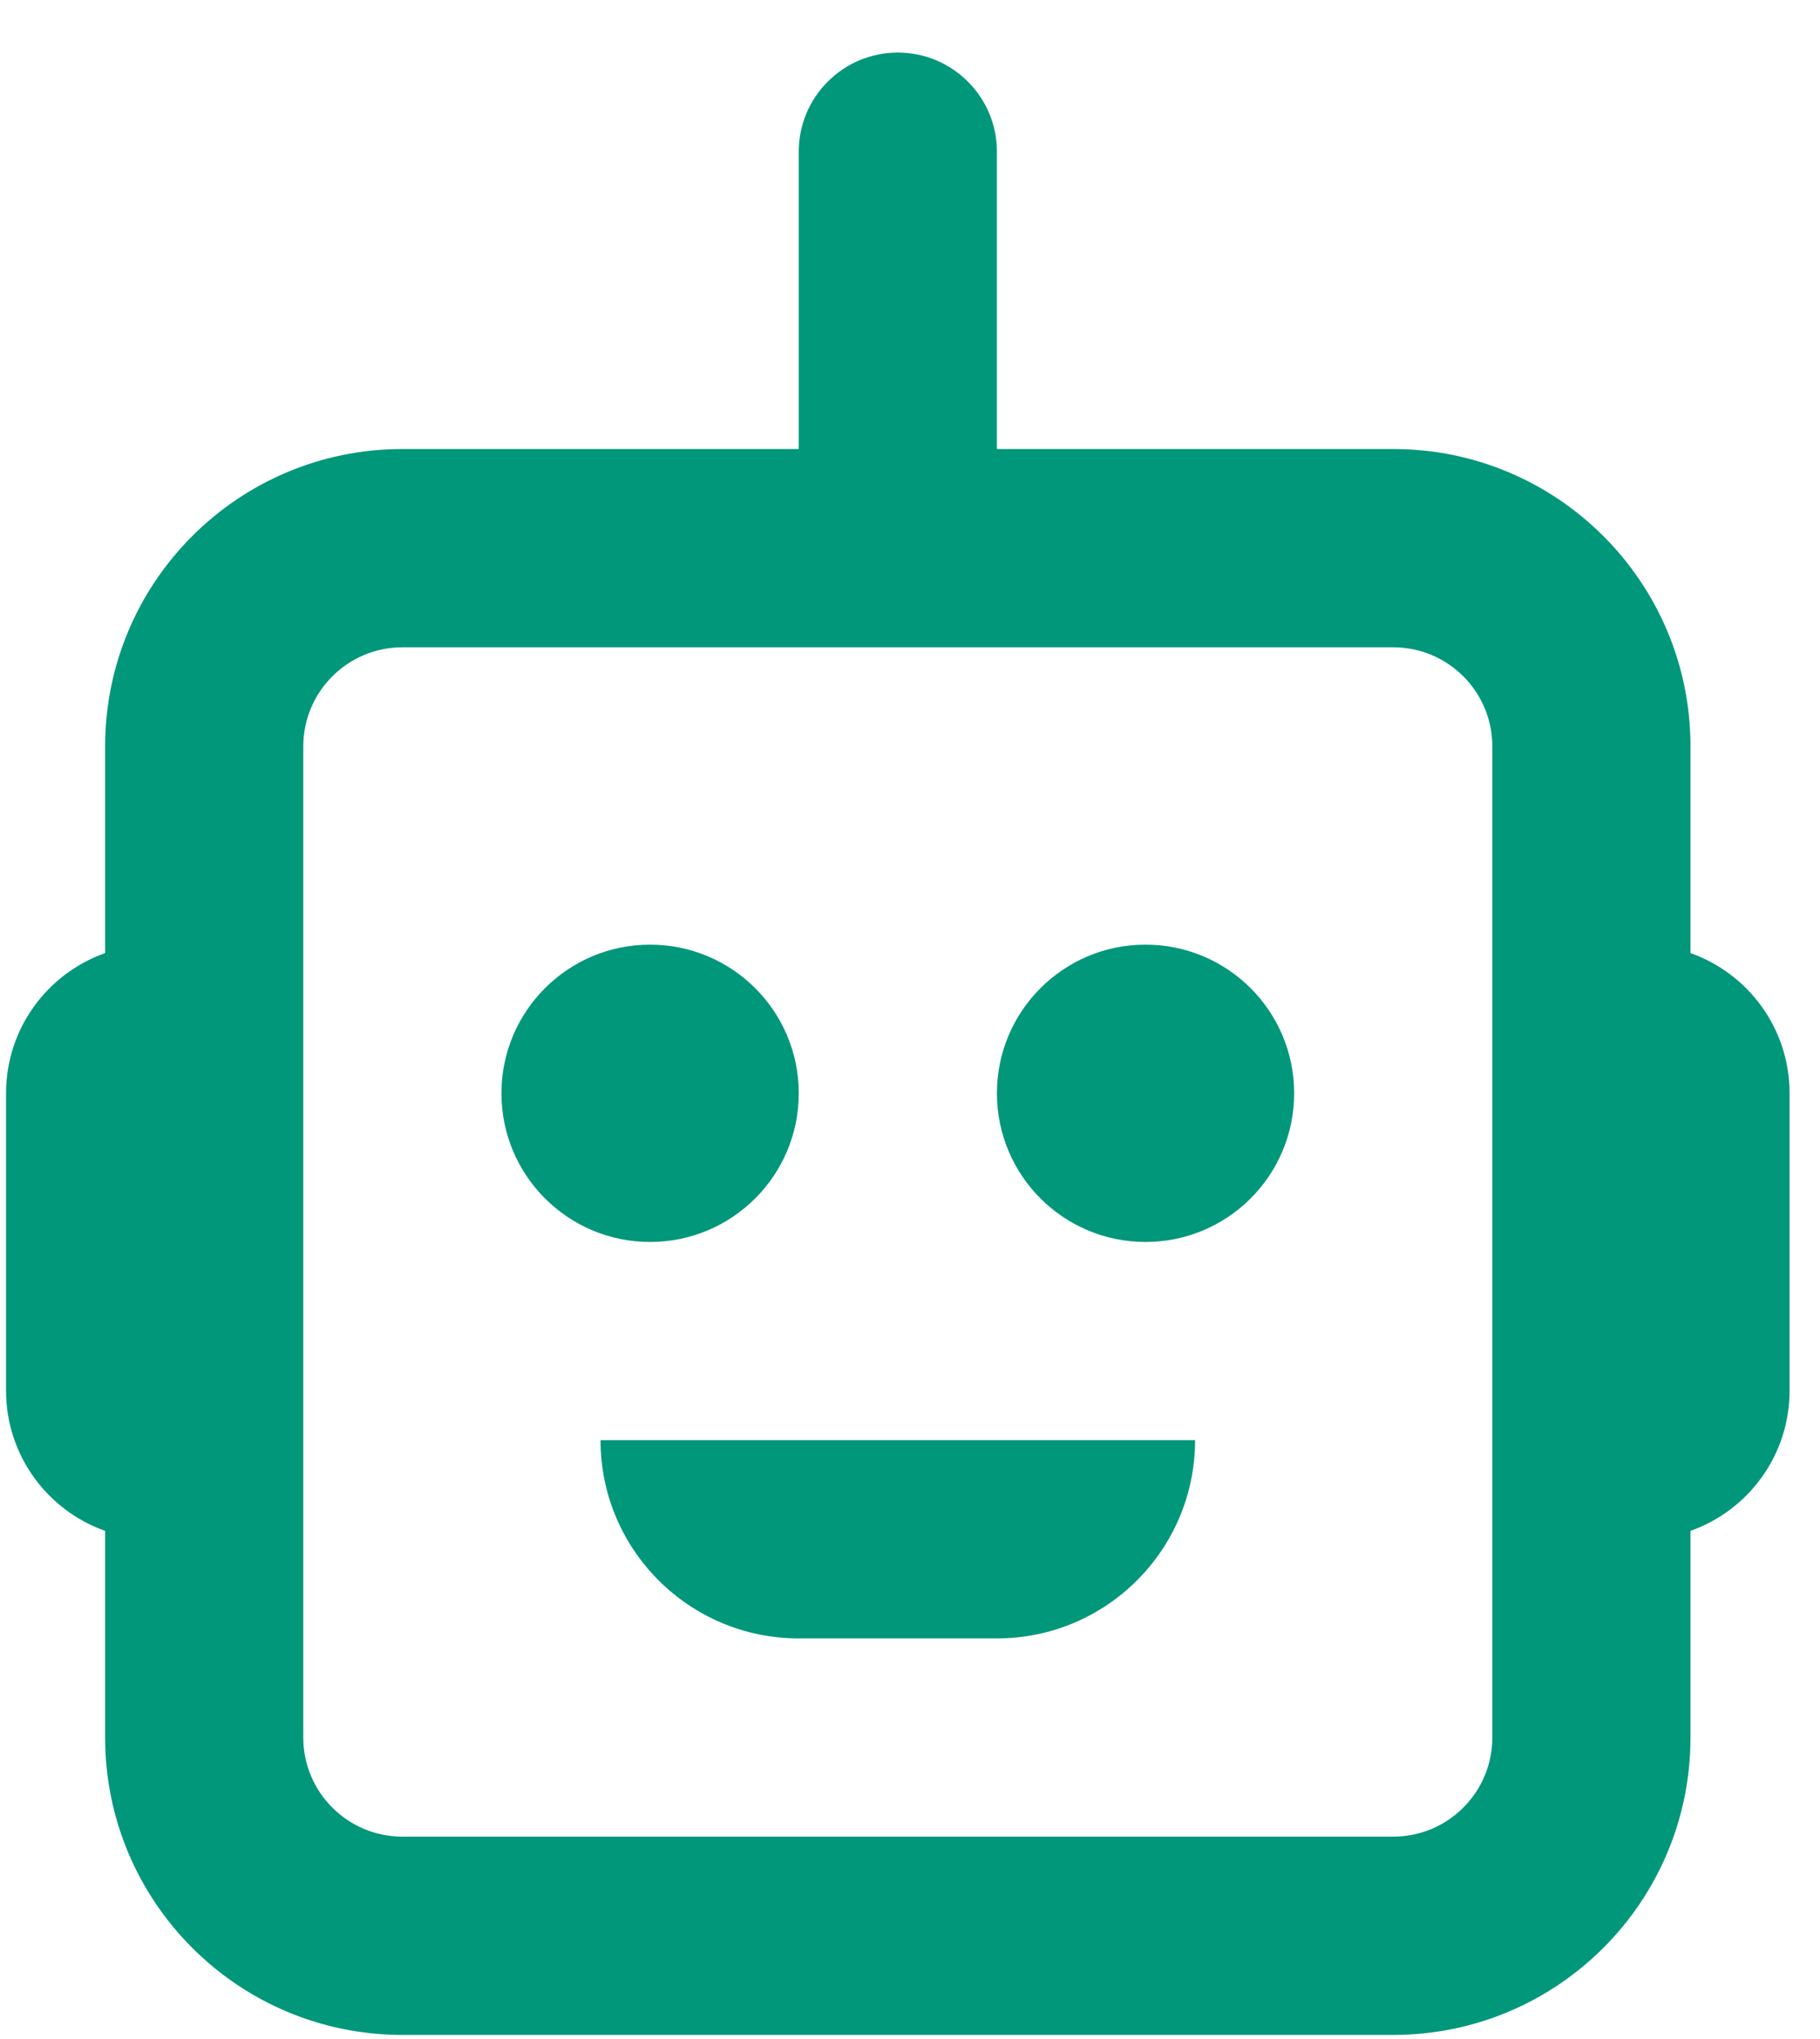 <svg width="25" height="28" viewBox="0 0 25 28" fill="none" xmlns="http://www.w3.org/2000/svg">
<path fill-rule="evenodd" clip-rule="evenodd" d="M12.333 0.722C13.084 0.722 13.694 1.332 13.694 2.083V6.166H19.138C21.393 6.166 23.221 7.995 23.221 10.25V13.088C24.014 13.368 24.582 14.124 24.582 15.013V19.097C24.582 19.985 24.014 20.742 23.221 21.022V23.86C23.221 26.115 21.393 27.944 19.138 27.944H5.527C3.272 27.944 1.444 26.115 1.444 23.86V21.022C0.651 20.742 0.083 19.985 0.083 19.097V15.013C0.083 14.124 0.651 13.368 1.444 13.088V10.25C1.444 7.995 3.272 6.166 5.527 6.166H10.972V2.083C10.972 1.332 11.581 0.722 12.333 0.722ZM20.499 10.25V15.013V19.097V23.86C20.499 24.612 19.89 25.221 19.138 25.221H5.527C4.776 25.221 4.166 24.612 4.166 23.86V19.097V15.013V10.25C4.166 9.498 4.776 8.889 5.527 8.889H19.138C19.89 8.889 20.499 9.498 20.499 10.25ZM15.735 12.972C14.608 12.972 13.694 13.886 13.694 15.013C13.694 16.141 14.608 17.055 15.735 17.055C16.863 17.055 17.777 16.141 17.777 15.013C17.777 13.886 16.863 12.972 15.735 12.972ZM6.888 15.013C6.888 13.886 7.802 12.972 8.93 12.972C10.057 12.972 10.972 13.886 10.972 15.013C10.972 16.141 10.057 17.055 8.93 17.055C7.802 17.055 6.888 16.141 6.888 15.013ZM8.249 19.777C8.249 21.28 9.468 22.499 10.972 22.499H13.694C15.197 22.499 16.416 21.28 16.416 19.777H13.694H10.972H8.249Z" fill="#00977B"/>
</svg>
